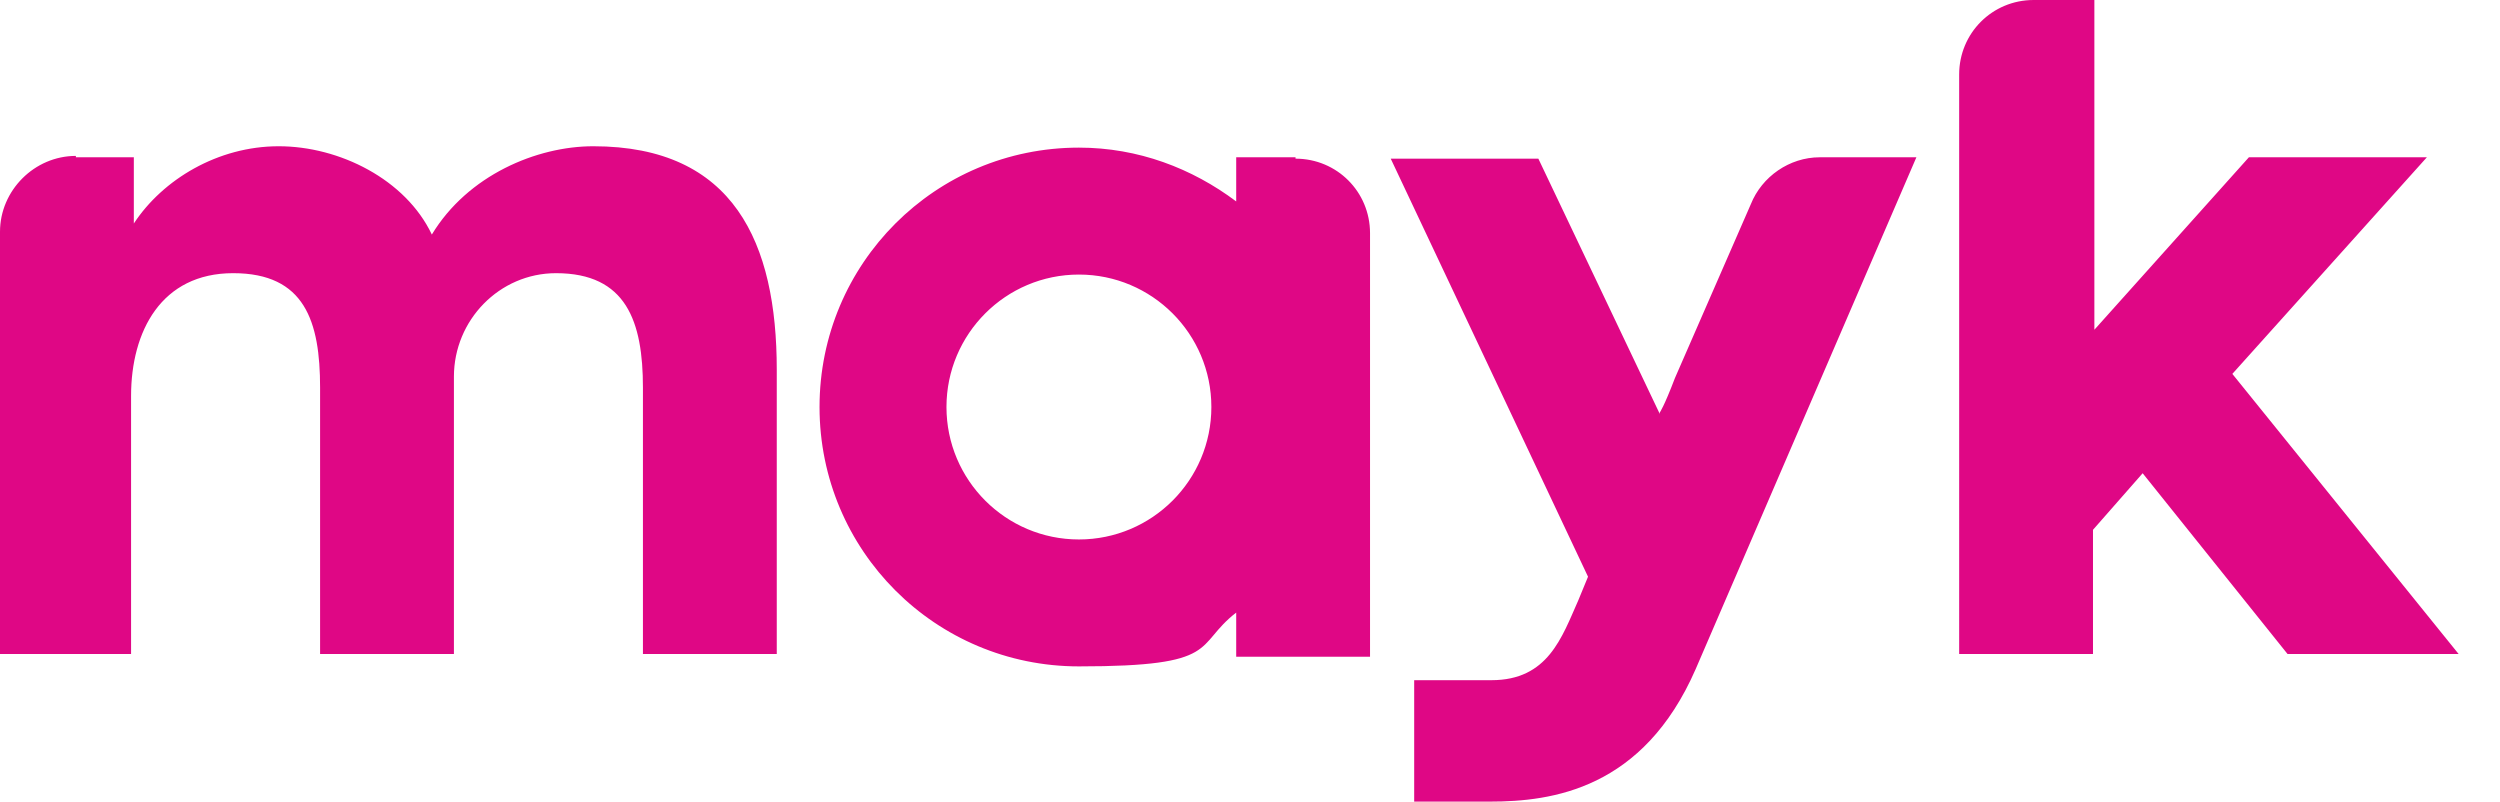 <?xml version="1.0" encoding="UTF-8"?>
<svg xmlns="http://www.w3.org/2000/svg" version="1.1" viewBox="0 0 181.2 58.1">
  <defs>
    <style> .st0 { fill: #df0785; opacity: 0; } .st1 { fill: #df0785; } .st2 { display: none; } </style>
  </defs>
  <g id="Layer_1">
    <path class="st1" d="M5.5,11.4h4.2v4.8c2.1-3.2,6.1-5.6,10.5-5.6s9.2,2.4,11.1,6.4c2.6-4.3,7.6-6.4,11.7-6.4,10.2,0,13.3,7,13.3,16.2v20.6h-9.7v-19.3c0-4.8-1.2-8.3-6.3-8.3-4.1,0-7.4,3.4-7.4,7.5v20.1h-9.7v-19.3c0-4.8-1.1-8.3-6.3-8.3s-7.4,4.2-7.4,8.9v18.7H0v-30.6c0-3,2.5-5.5,5.5-5.5ZM120.3,29.9s.3-.4,1.1-2.5l5.5-12.6c.8-2,2.8-3.4,5-3.4h7l-16,37.1c-3.8,8.7-10.4,9.6-14.9,9.6,0,0-5.4,0-5.5,0v-8.8c.1,0,5.5,0,5.6,0,4.1,0,5.1-3.1,6.3-5.8l.7-1.7-14.3-30.3h10.7l8.8,18.5ZM147.5,0h4.3v23.9l11.2-12.5h12.9l-14.1,15.7,16.4,20.3h-12.4l-10.5-13.1-3.6,4.1v9h-9.7V5.4c0-3,2.4-5.4,5.4-5.4ZM93.9,11.4h-4.3v3.2c-3.2-2.4-7.1-3.9-11.4-3.9-10.4,0-18.8,8.4-18.8,18.8s8.4,18.8,18.8,18.8,8.3-1.5,11.4-3.9v3.2h9.7v-30.7c0-3-2.4-5.4-5.4-5.4ZM78.2,39.1c-5.3,0-9.6-4.3-9.6-9.6s4.3-9.6,9.6-9.6,9.6,4.3,9.6,9.6-4.3,9.6-9.6,9.6Z"></path>
  </g>
  <g id="Clear_x5F_Space" class="st2">
    <path class="st0" d="M137.8.7h4.2v4.8c2.1-3.2,6.1-5.6,10.5-5.6s9.2,2.4,11.1,6.4c2.6-4.3,7.6-6.4,11.7-6.4,10.2,0,13.3,7,13.3,16.2v20.6h-9.7v-19.3c0-4.8-1.2-8.3-6.3-8.3-4.1,0-7.4,3.4-7.4,7.5v20.1h-9.7v-19.3c0-4.8-1.1-8.3-6.3-8.3s-7.4,4.2-7.4,8.9v18.7h-9.7V6.2c0-3,2.5-5.5,5.5-5.5Z"></path>
    <path class="st0" d="M133.9,130.9h-4.2v-4.8c-2.1,3.2-6.1,5.6-10.5,5.6s-9.2-2.4-11.1-6.4c-2.6,4.3-7.6,6.4-11.7,6.4-10.2,0-13.3-7-13.3-16.2v-20.6h9.7v19.3c0,4.8,1.2,8.3,6.3,8.3,4.1,0,7.4-3.4,7.4-7.5v-20.1h9.7v19.3c0,4.8,1.1,8.3,6.3,8.3s7.4-4.2,7.4-8.9v-18.7h9.7v30.6c0,3-2.5,5.5-5.5,5.5Z"></path>
    <path class="st0" d="M.7,78.7v-4.2h4.8c-3.2-2.1-5.6-6.1-5.6-10.5s2.4-9.2,6.4-11.1c-4.3-2.6-6.4-7.6-6.4-11.7,0-10.2,7-13.3,16.2-13.3h20.6v9.7h-19.3c-4.8,0-8.3,1.2-8.3,6.3,0,4.1,3.4,7.4,7.5,7.4h20.1v9.7h-19.3c-4.8,0-8.3,1.1-8.3,6.3s4.2,7.4,8.9,7.4h18.7v9.7H6.2c-3,0-5.5-2.5-5.5-5.5Z"></path>
    <path class="st0" d="M251.1,56.8v4.2h-4.8c3.2,2.1,5.6,6.1,5.6,10.5s-2.4,9.2-6.4,11.1c4.3,2.6,6.4,7.6,6.4,11.7,0,10.2-7,13.3-16.2,13.3h-20.6v-9.7h19.3c4.8,0,8.3-1.2,8.3-6.3,0-4.1-3.4-7.4-7.5-7.4h-20.1v-9.7h19.3c4.8,0,8.3-1.1,8.3-6.3s-4.2-7.4-8.9-7.4h-18.7v-9.7h30.6c3,0,5.5,2.5,5.5,5.5Z"></path>
  </g>
</svg>
